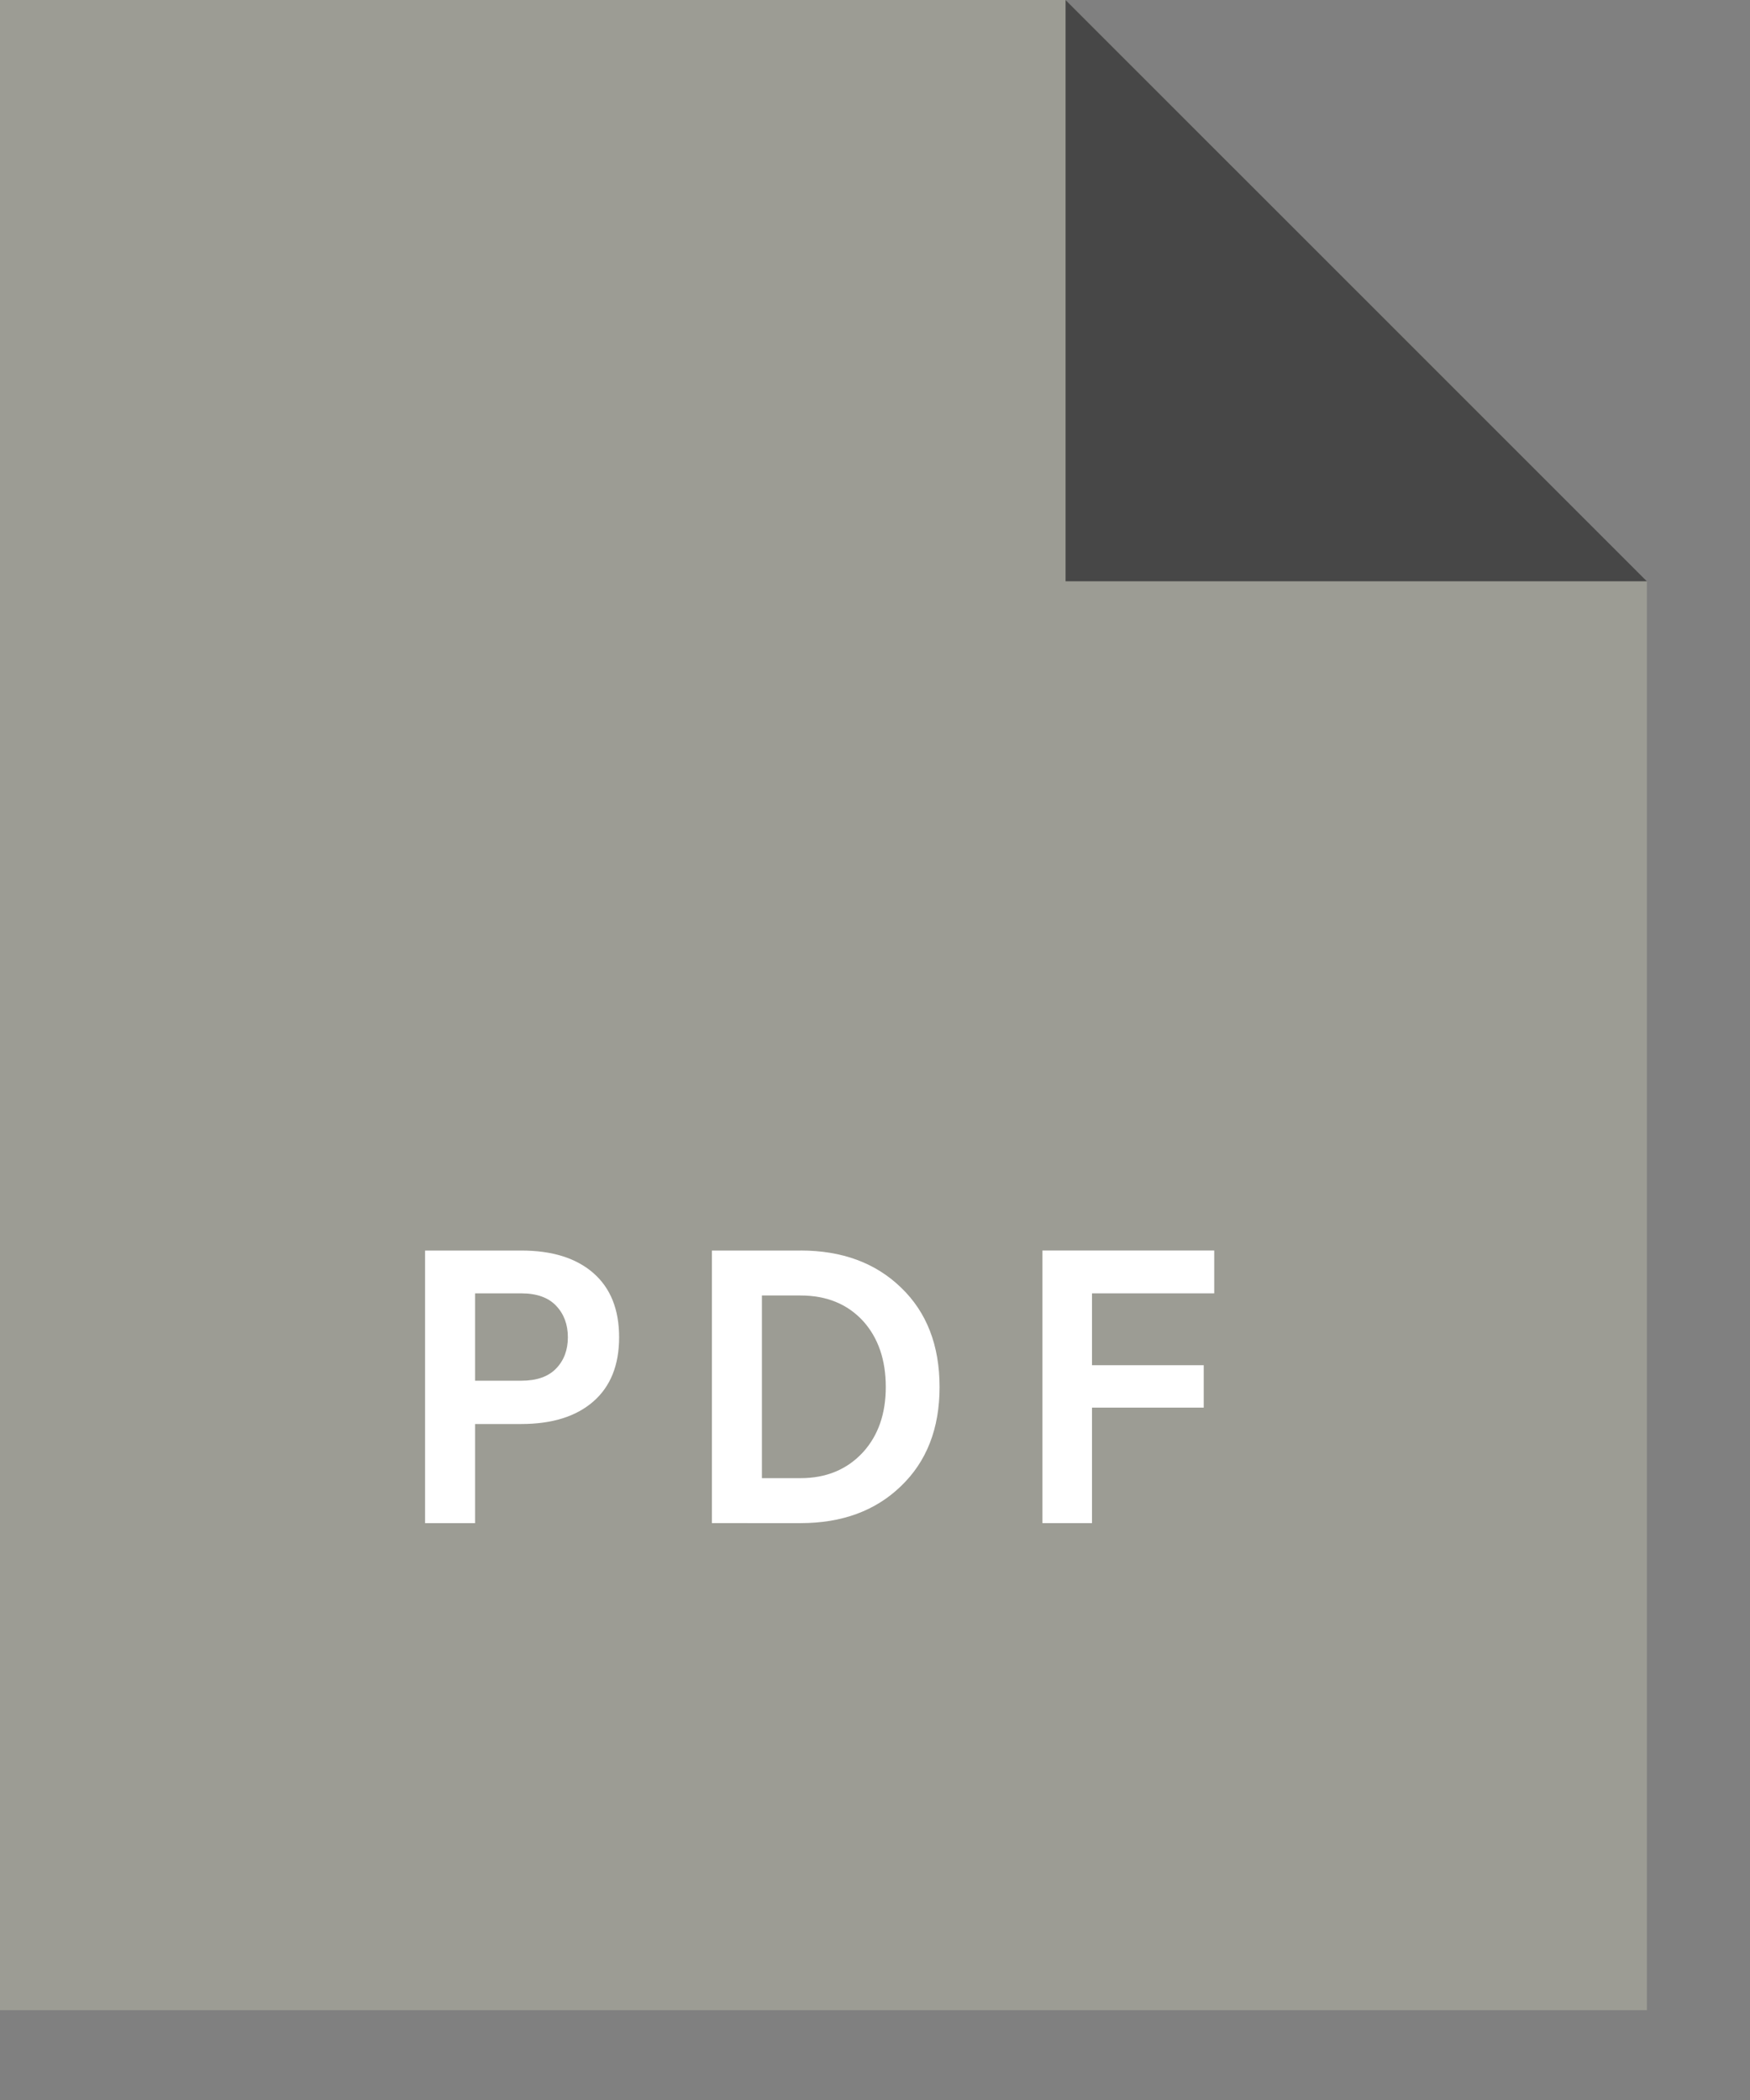 <?xml version="1.0" encoding="utf-8"?>
<!-- Generator: Adobe Illustrator 15.1.0, SVG Export Plug-In . SVG Version: 6.00 Build 0)  -->
<!DOCTYPE svg PUBLIC "-//W3C//DTD SVG 1.1//EN" "http://www.w3.org/Graphics/SVG/1.1/DTD/svg11.dtd">
<svg version="1.1" id="Layer_1" xmlns="http://www.w3.org/2000/svg" xmlns:xlink="http://www.w3.org/1999/xlink" x="0px" y="0px"
	 width="50px" height="60px" viewBox="0 0 50 60" enable-background="new 0 0 50 60" xml:space="preserve">
<rect x="0" y="0" width="50" height="60" fill="#808080" stroke="none"/>
<g>
	<g>
		<g>
			<polygon fill="#9C9C94" points="0,0 0,57.434 47.054,57.434 47.054,16.608 30.444,0 			"/>
		</g>
		<polygon fill="#474747" points="47.054,16.608 30.445,16.608 30.445,0 		"/>
	</g>
	<g>
		<g>
			<path fill="#FFFFFF" d="M16.951,36.371c0.492,0.429,0.738,1.041,0.738,1.837s-0.246,1.407-0.738,1.836
				c-0.492,0.428-1.178,0.642-2.058,0.642h-1.32v2.832h-1.428v-7.788h2.748C15.772,35.729,16.458,35.943,16.951,36.371z
				 M14.893,39.449c0.44,0,0.772-0.115,0.996-0.348c0.224-0.231,0.336-0.53,0.336-0.894c0-0.364-0.112-0.664-0.336-0.9
				c-0.224-0.236-0.556-0.354-0.996-0.354h-1.32v2.496H14.893z"/>
			<path fill="#FFFFFF" d="M22.873,35.729c1.184,0,2.14,0.353,2.868,1.056c0.735,0.704,1.104,1.652,1.104,2.845
				c0,1.184-0.369,2.128-1.104,2.832c-0.728,0.704-1.684,1.056-2.868,1.056H20.34v-7.788H22.873z M21.769,42.233h1.104
				c0.736,0,1.332-0.248,1.788-0.744c0.433-0.479,0.647-1.1,0.647-1.859c0-0.776-0.215-1.404-0.647-1.885
				c-0.448-0.487-1.044-0.731-1.788-0.731h-1.104V42.233z"/>
			<path fill="#FFFFFF" d="M29.784,35.729h4.908v1.224H31.2v2.053h3.192v1.212H31.2v3.3h-1.416V35.729z"/>
		</g>
	</g>
</g>
</svg>
